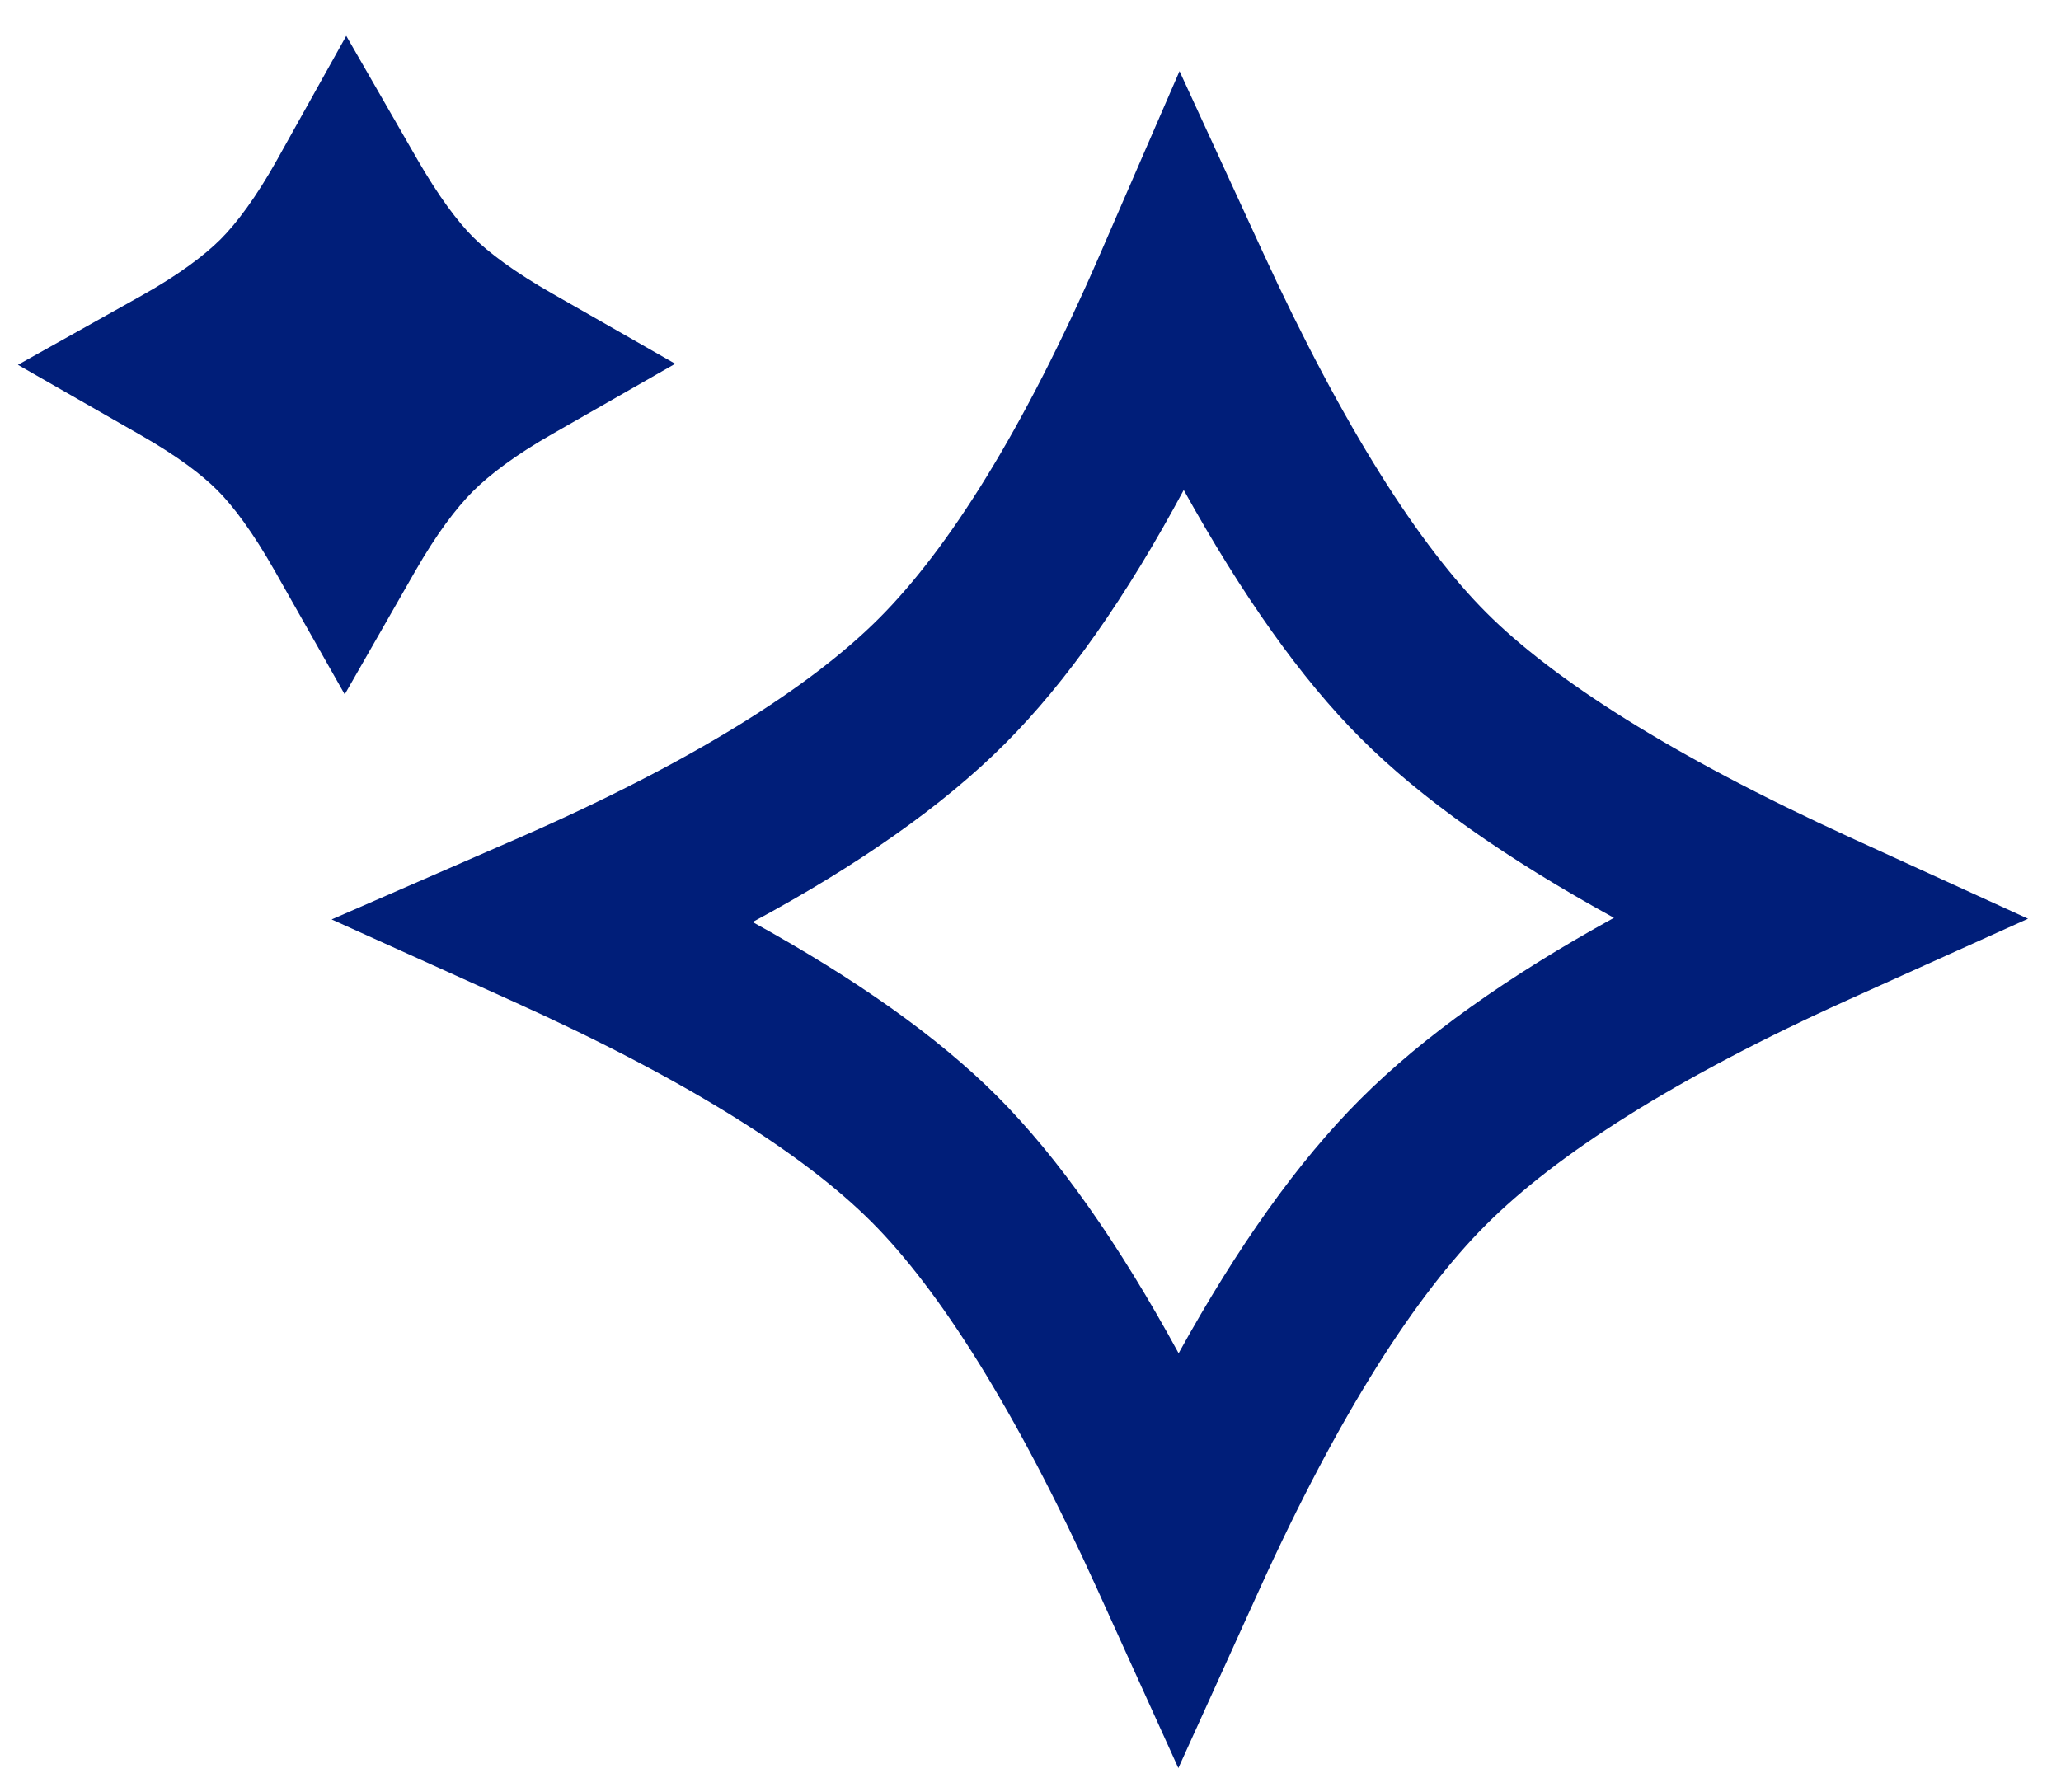 <svg width="23" height="20" viewBox="0 0 23 20" fill="none" xmlns="http://www.w3.org/2000/svg">
<path d="M14.09 2.809C15.002 4.792 15.85 6.101 16.587 6.838C17.329 7.58 18.648 8.432 20.646 9.346L22.632 10.254L20.643 11.151C18.688 12.033 17.365 12.888 16.584 13.669C15.802 14.451 14.944 15.778 14.054 17.742L13.15 19.734L12.247 17.742C11.33 15.72 10.474 14.386 9.724 13.636C8.985 12.897 7.689 12.063 5.737 11.182L3.701 10.262L5.75 9.369C7.72 8.511 9.039 7.672 9.809 6.902C10.581 6.13 11.422 4.805 12.28 2.828L13.163 0.794L14.09 2.809ZM13.21 5.469C12.573 6.656 11.907 7.609 11.211 8.305C10.52 8.995 9.576 9.657 8.399 10.291C9.547 10.924 10.463 11.57 11.126 12.233C11.813 12.921 12.489 13.886 13.153 15.104C13.808 13.918 14.483 12.965 15.182 12.267C15.879 11.569 16.829 10.895 18.011 10.244C16.812 9.585 15.862 8.918 15.185 8.24C14.518 7.574 13.861 6.642 13.21 5.469ZM4.656 1.777C4.896 2.194 5.107 2.473 5.278 2.645C5.453 2.819 5.739 3.035 6.166 3.278L7.535 4.06L6.167 4.842C5.751 5.079 5.464 5.298 5.277 5.484C5.091 5.671 4.871 5.96 4.632 6.378L3.847 7.75L3.067 6.373C2.821 5.938 2.602 5.648 2.425 5.471C2.254 5.3 1.982 5.092 1.578 4.861L0.2 4.072L1.586 3.296C1.998 3.065 2.28 2.851 2.461 2.671C2.643 2.489 2.857 2.203 3.09 1.787L3.864 0.4L4.656 1.777Z" fill="#001E79"/>
</svg>
